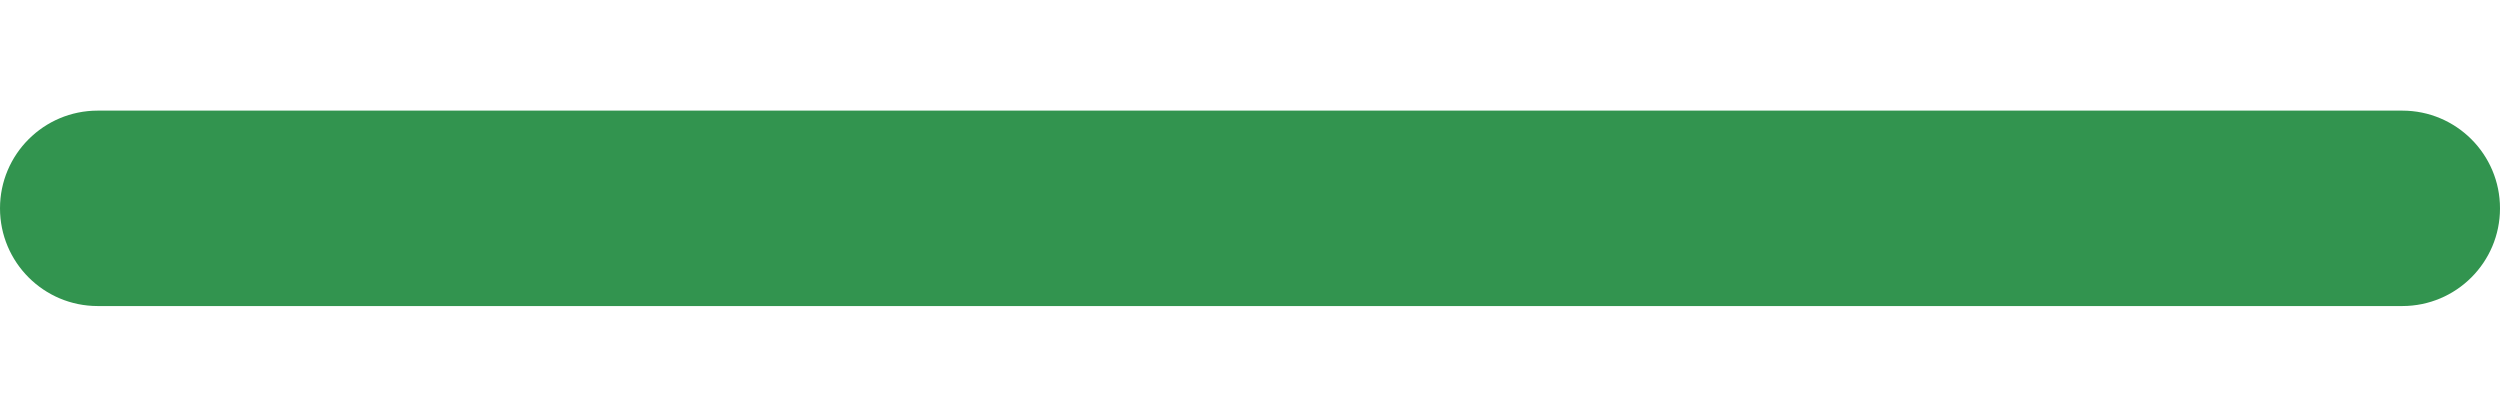 <svg width="12" height="2" viewBox="0 0 12 2" fill="none" xmlns="http://www.w3.org/2000/svg">
<g clip-path="url(#clip0_1045_2)">
<path d="M11.531 0.531H6.469H5.531H0.469C0.21 0.531 0 0.741 0 1C0 1.259 0.21 1.469 0.469 1.469H5.531H6.469H11.531C11.79 1.469 12 1.259 12 1C12 0.741 11.79 0.531 11.531 0.531Z" fill="#32944F"/>
</g>
<defs>
<clipPath id="clip0_1045_2">
<rect width="12" height="2" fill="white"/>
</clipPath>
</defs>
</svg>
